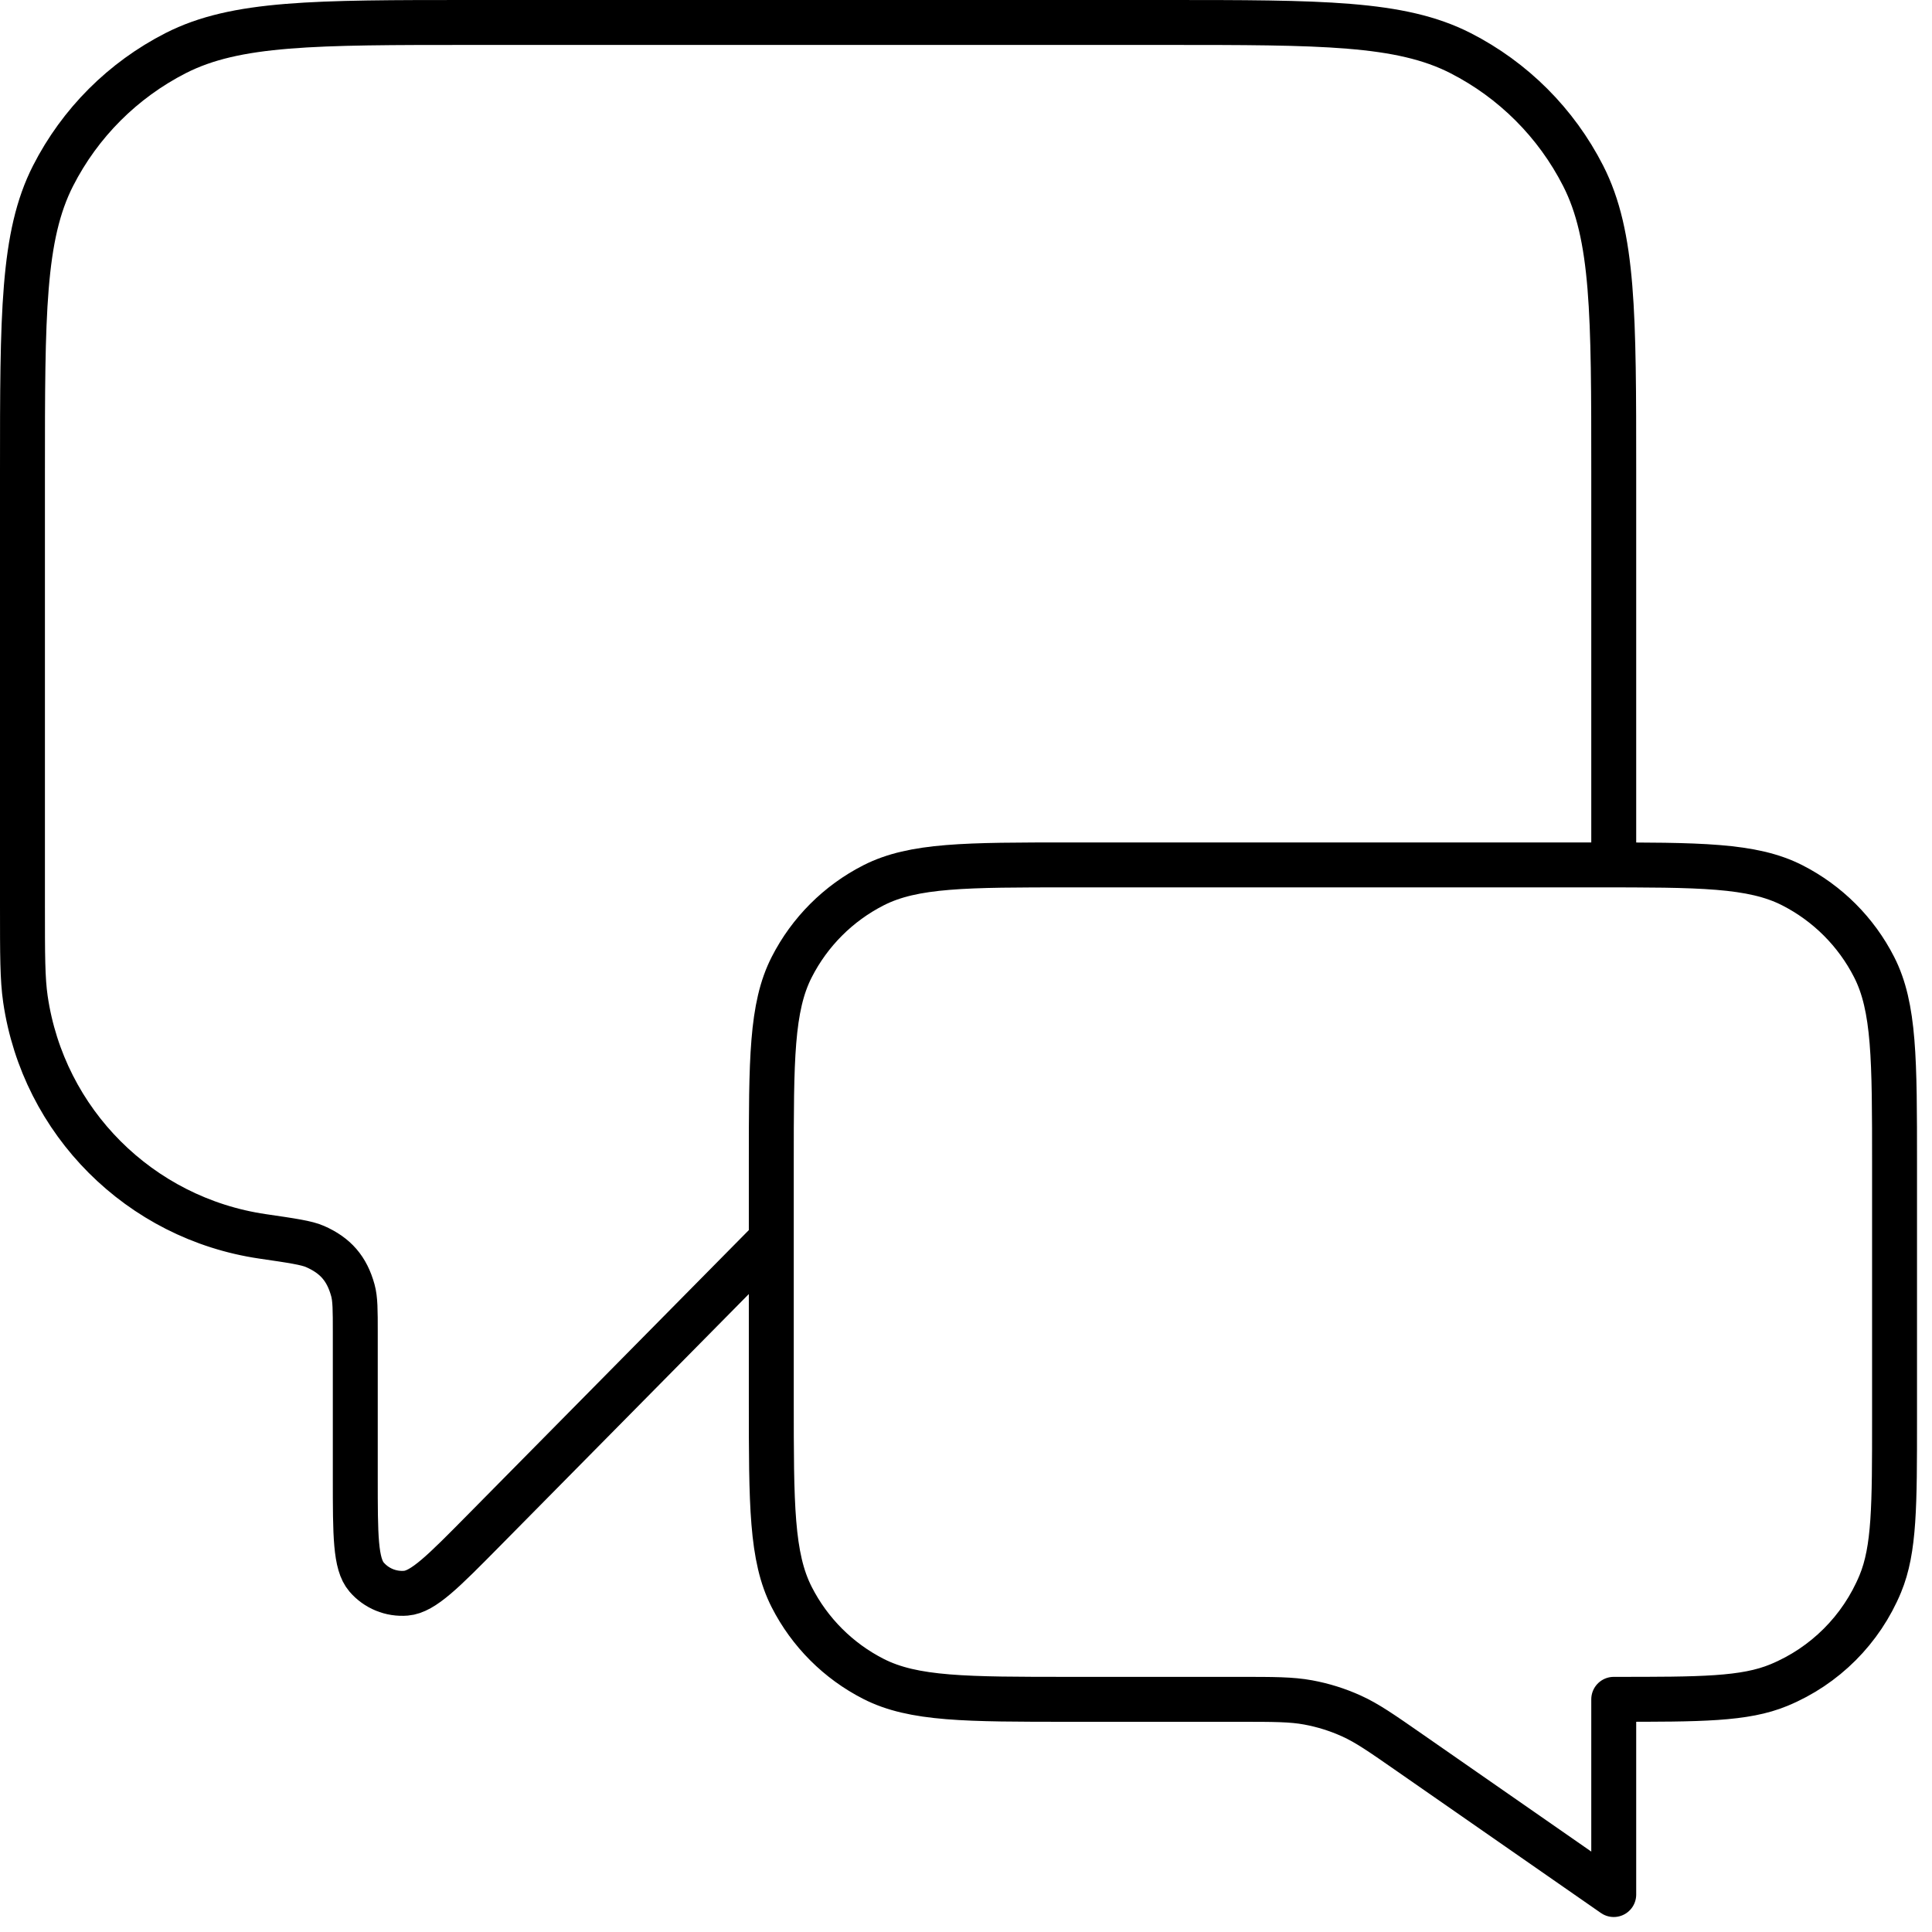 <svg width="86" height="86" viewBox="0 0 86 86" fill="none" xmlns="http://www.w3.org/2000/svg">
<path d="M34.333 55.167L21.52 68.14C19.732 69.95 18.839 70.855 18.071 70.919C17.404 70.974 16.752 70.706 16.317 70.198C15.815 69.613 15.815 68.342 15.815 65.798V59.298C15.815 58.317 15.815 57.826 15.707 57.435C15.442 56.472 14.936 55.887 14.022 55.486C13.651 55.322 12.997 55.226 11.688 55.035V55.035C6.224 54.234 1.932 49.943 1.132 44.478C1 43.577 1 42.502 1 40.352V21C1 13.999 1 10.499 2.362 7.825C3.561 5.473 5.473 3.561 7.825 2.362C10.499 1 13.999 1 21 1H51.833C58.834 1 62.334 1 65.008 2.362C67.36 3.561 69.272 5.473 70.471 7.825C71.833 10.499 71.833 13.999 71.833 21V38.5M71.833 84.333L62.765 78.029C61.49 77.142 60.853 76.699 60.159 76.385C59.544 76.106 58.896 75.903 58.232 75.781C57.483 75.643 56.706 75.643 55.154 75.643H47.667C43 75.643 40.666 75.643 38.883 74.735C37.315 73.936 36.041 72.661 35.242 71.093C34.333 69.31 34.333 66.977 34.333 62.309V51.833C34.333 47.166 34.333 44.833 35.242 43.05C36.041 41.482 37.315 40.207 38.883 39.408C40.666 38.5 43 38.5 47.667 38.5H71C75.667 38.5 78.001 38.5 79.783 39.408C81.351 40.207 82.626 41.482 83.425 43.05C84.333 44.833 84.333 47.166 84.333 51.833V63.143C84.333 67.026 84.333 68.967 83.699 70.499C82.853 72.54 81.231 74.163 79.189 75.008C77.658 75.643 75.716 75.643 71.833 75.643V84.333Z" stroke="black" stroke-width="2" stroke-linecap="round" stroke-linejoin="round"/>
</svg>
